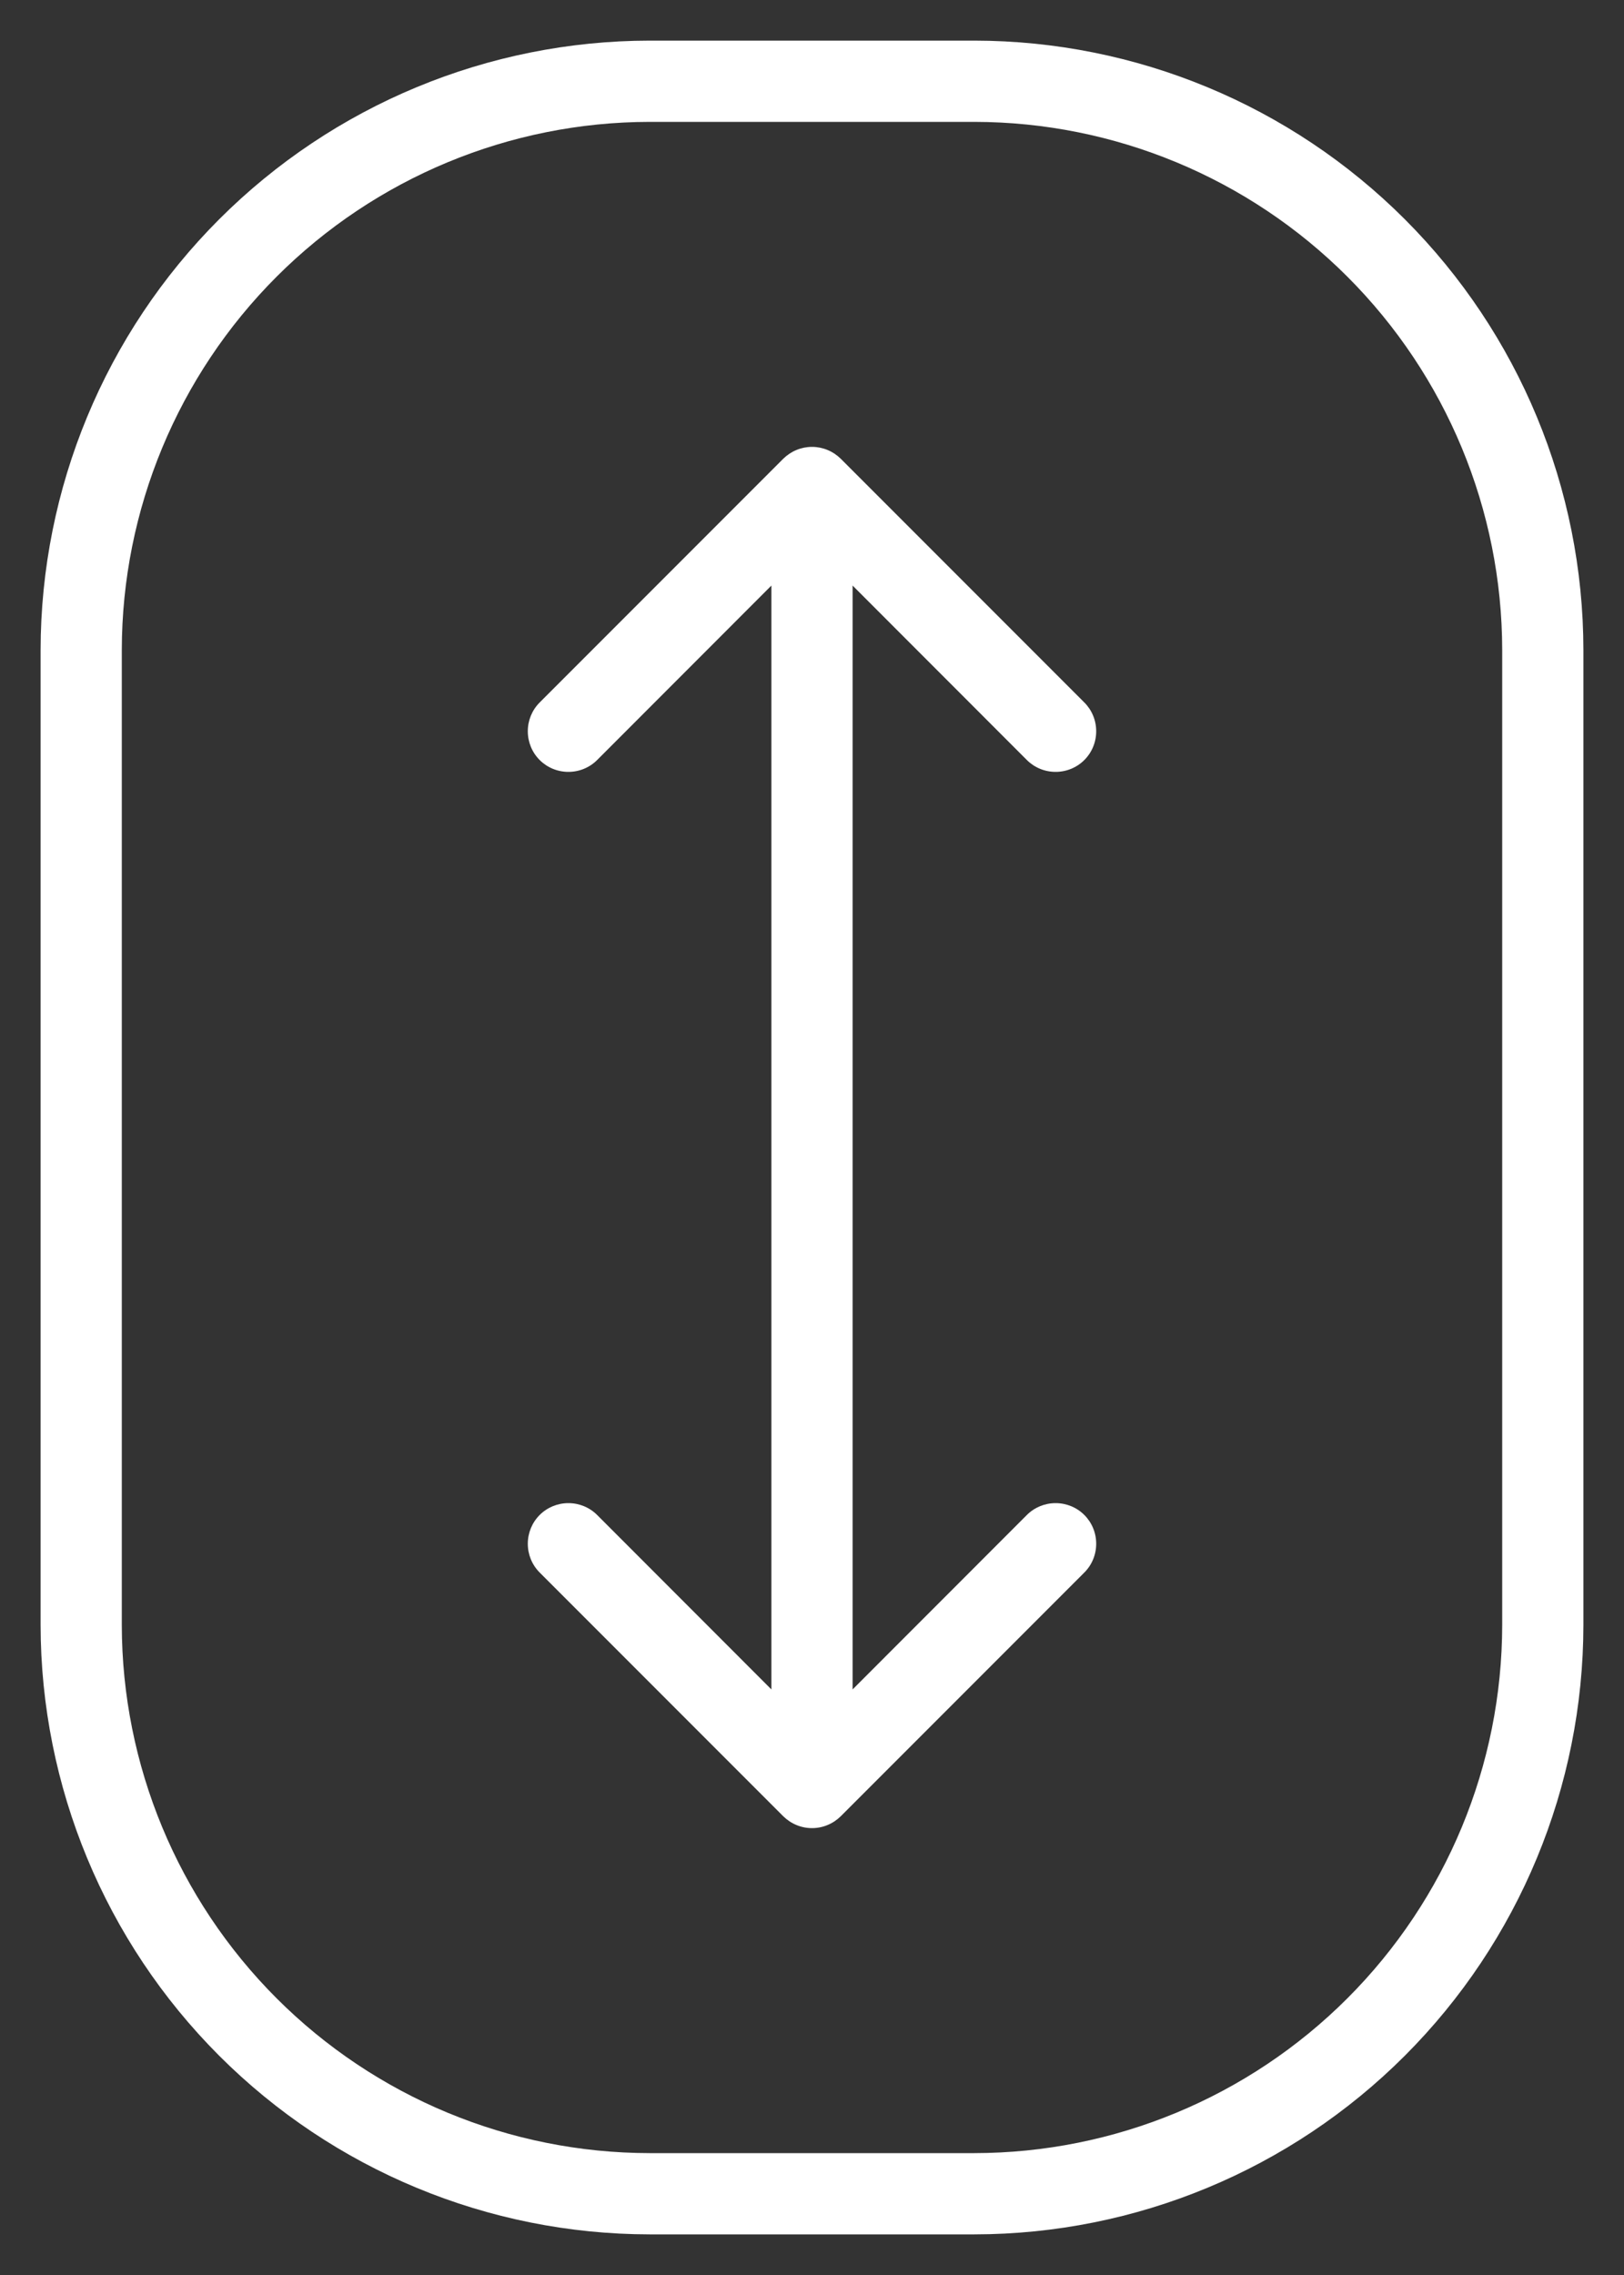 <svg width="20" height="28" viewBox="0 0 20 28" fill="none" xmlns="http://www.w3.org/2000/svg">
<rect x="0" y="0" width="20" height="28" fill="#333333" stroke="none"/>
<path d="M12 0.5H8C6.012 0.502 4.105 1.293 2.699 2.699C1.293 4.105 0.502 6.012 0.5 8V20C0.502 21.988 1.293 23.895 2.699 25.301C4.105 26.707 6.012 27.498 8 27.5H12C13.988 27.498 15.895 26.707 17.301 25.301C18.707 23.895 19.498 21.988 19.5 20V8C19.498 6.012 18.707 4.105 17.301 2.699C15.895 1.293 13.988 0.502 12 0.5ZM18.5 20C18.498 21.723 17.813 23.375 16.594 24.594C15.375 25.813 13.723 26.498 12 26.5H8C6.277 26.498 4.625 25.813 3.406 24.594C2.187 23.375 1.502 21.723 1.5 20V8C1.502 6.277 2.187 4.625 3.406 3.406C4.625 2.187 6.277 1.502 8 1.5H12C13.723 1.502 15.375 2.187 16.594 3.406C17.813 4.625 18.498 6.277 18.5 8V20ZM10.5 7.207V20.793L12.646 18.646C12.74 18.552 12.867 18.5 13 18.5C13.133 18.5 13.26 18.552 13.354 18.646C13.448 18.74 13.5 18.867 13.5 19C13.5 19.133 13.448 19.26 13.354 19.354L10.354 22.354C10.307 22.4 10.252 22.437 10.191 22.462C10.131 22.487 10.066 22.5 10 22.5C9.934 22.5 9.869 22.487 9.809 22.462C9.748 22.437 9.693 22.4 9.646 22.354L6.646 19.354C6.552 19.26 6.5 19.133 6.5 19C6.5 18.867 6.552 18.74 6.646 18.646C6.74 18.552 6.867 18.5 7 18.5C7.133 18.5 7.26 18.552 7.354 18.646L9.5 20.793V7.207L7.354 9.354C7.26 9.448 7.133 9.5 7 9.5C6.867 9.5 6.74 9.448 6.646 9.354C6.552 9.26 6.5 9.133 6.5 9C6.5 8.867 6.552 8.74 6.646 8.646L9.646 5.646C9.693 5.6 9.748 5.563 9.809 5.538C9.869 5.513 9.934 5.5 10 5.5C10.066 5.5 10.131 5.513 10.191 5.538C10.252 5.563 10.307 5.6 10.354 5.646L13.354 8.646C13.448 8.74 13.5 8.867 13.5 9C13.5 9.133 13.448 9.26 13.354 9.354C13.26 9.448 13.133 9.5 13 9.5C12.867 9.5 12.74 9.448 12.646 9.354L10.5 7.207Z" fill="white"/>
</svg>
